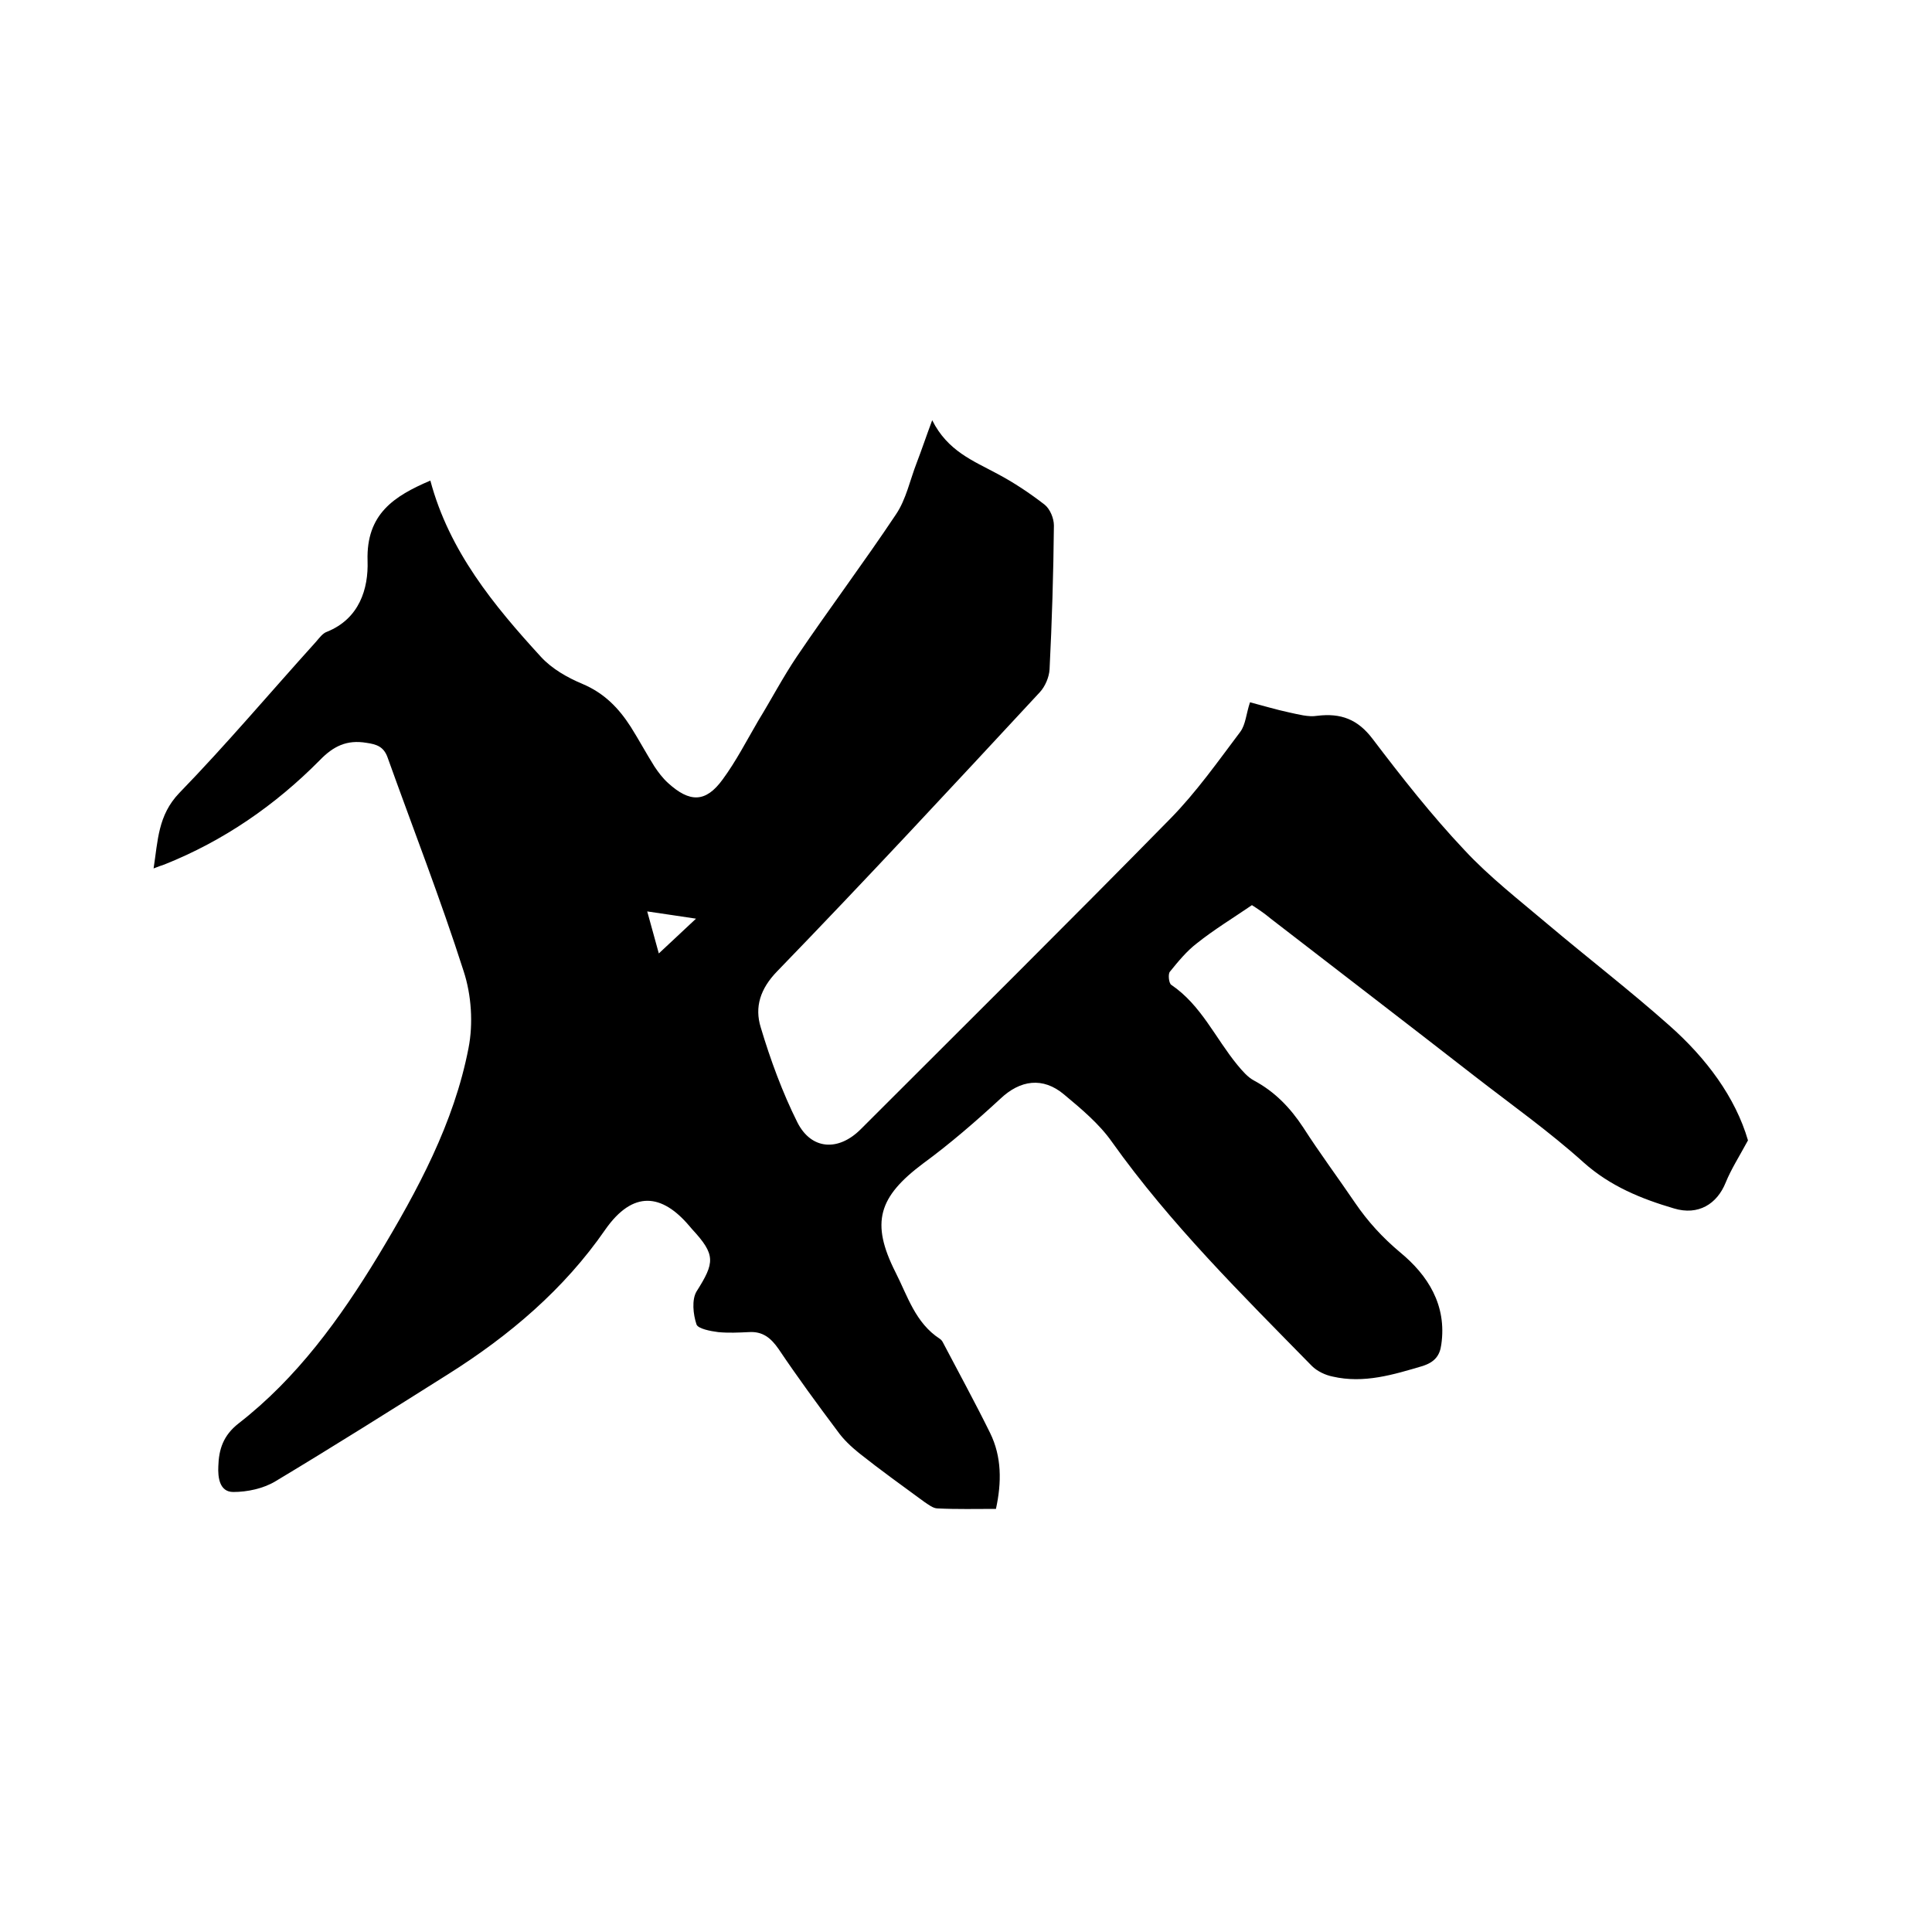 <svg enable-background="new 0 0 400 400" viewBox="0 0 400 400" xmlns="http://www.w3.org/2000/svg"><path d="m259.2 187.4c-4.1 2.8-7.9 5.1-11.4 7.9-2.1 1.6-3.9 3.8-5.6 5.9-.4.5-.2 2.4.3 2.7 6.2 4.2 9.1 11 13.7 16.6 1 1.2 2.1 2.5 3.4 3.2 4.3 2.3 7.5 5.6 10.2 9.7 3.4 5.3 7.2 10.4 10.8 15.7 2.6 3.8 5.6 7.1 9.3 10.2 5.7 4.7 9.7 10.9 8.5 19.1-.3 2.3-1.4 3.6-3.8 4.4-6.1 1.8-12.2 3.7-18.7 2.2-1.5-.3-3.2-1.1-4.3-2.2-14.5-14.8-29.3-29.4-41.4-46.4-2.6-3.7-6.3-6.8-9.9-9.8-4.4-3.7-9.1-3-13.2.9-5.1 4.7-10.4 9.3-16 13.4-9.2 6.9-10.9 12.2-5.7 22.5 2.5 4.9 4.1 10.5 9.2 13.8.3.2.5.5.6.7 3.3 6.3 6.7 12.5 9.8 18.8 2.4 4.9 2.4 10.2 1.2 15.7-4.1 0-8.1.1-12.1-.1-.9 0-1.9-.8-2.8-1.4-4.5-3.3-9.1-6.6-13.5-10.1-1.6-1.3-3.2-2.8-4.4-4.5-4.2-5.6-8.3-11.2-12.2-17-1.6-2.3-3.3-3.7-6.2-3.5-2.1.1-4.2.2-6.3 0-1.6-.2-4.2-.7-4.5-1.6-.7-2.1-1-5.1 0-6.8 3.8-6 4-7.6-.9-12.9-.2-.2-.4-.5-.6-.7-5.6-6.6-11.6-7.5-17.4.8-8.5 12.3-19.8 21.9-32.5 29.9-11.9 7.5-23.8 15-35.8 22.2-2.5 1.5-5.8 2.2-8.7 2.2s-3.2-3.1-3.1-5.3c.1-3.5 1-6.4 4.2-8.9 12.1-9.4 21-21.7 28.9-34.7 8.2-13.6 15.7-27.5 18.7-43 1-5.1.6-11-1-15.9-4.8-15-10.5-29.6-15.8-44.4-.8-2.1-2.2-2.6-4.3-2.9-4.1-.7-6.9.7-9.7 3.6-9.2 9.3-19.9 16.7-32.2 21.6-.6.2-1.2.4-2.2.8.9-5.8.9-11 5.3-15.6 9.8-10.1 18.9-20.9 28.3-31.3.7-.8 1.4-1.8 2.3-2.1 6.7-2.7 8.6-8.9 8.4-14.7-.3-9.7 5.5-13.4 13-16.6 3.9 14.6 13.1 25.8 22.9 36.5 2.3 2.5 5.5 4.3 8.6 5.6 4.5 1.9 7.5 5 10 8.9 1.7 2.7 3.2 5.5 4.9 8.2.8 1.2 1.7 2.4 2.8 3.4 4.5 4.1 7.8 4.1 11.3-.7 2.8-3.8 5-8.1 7.4-12.2 2.7-4.4 5.1-9 8-13.3 6.7-9.9 13.9-19.5 20.5-29.4 2.1-3.1 2.9-7.1 4.3-10.7 1-2.6 1.9-5.3 3.2-8.8 3.2 6.4 8.5 8.4 13.5 11.1 3.4 1.8 6.7 4 9.8 6.4 1.1.9 1.9 2.8 1.9 4.3-.1 9.9-.4 19.9-.9 29.8-.1 1.6-.9 3.5-2 4.7-18 19.4-36 38.8-54.4 57.8-3.5 3.6-4.7 7.4-3.4 11.6 2 6.7 4.5 13.5 7.6 19.7 2.9 5.7 8.5 6 13.1 1.4 21.4-21.4 42.9-42.7 64.1-64.3 5.4-5.5 9.9-11.9 14.5-18 1.1-1.5 1.2-3.7 2-6.1 2.7.7 5.3 1.5 8.1 2.1 1.9.4 4 1 5.8.7 4.9-.6 8.4.7 11.5 4.8 6 7.9 12.2 15.8 19 23 5.2 5.6 11.4 10.4 17.3 15.4 8.3 7 17 13.7 25.1 20.9 7.7 6.8 13.7 14.9 16.3 23.8-1.9 3.5-3.5 6-4.6 8.7-1.8 4.5-5.7 6.9-10.7 5.4-6.8-2-13.2-4.6-18.7-9.5-7.1-6.4-15-12-22.6-17.9-14-10.9-28.1-21.7-42.2-32.6-1.3-1.1-2.8-2.1-3.9-2.8zm-122.8 10c2.5-2.3 5-4.7 7.7-7.2-3.4-.5-6.6-1-10.1-1.5.9 3.3 1.7 6.1 2.4 8.7z"/></svg>